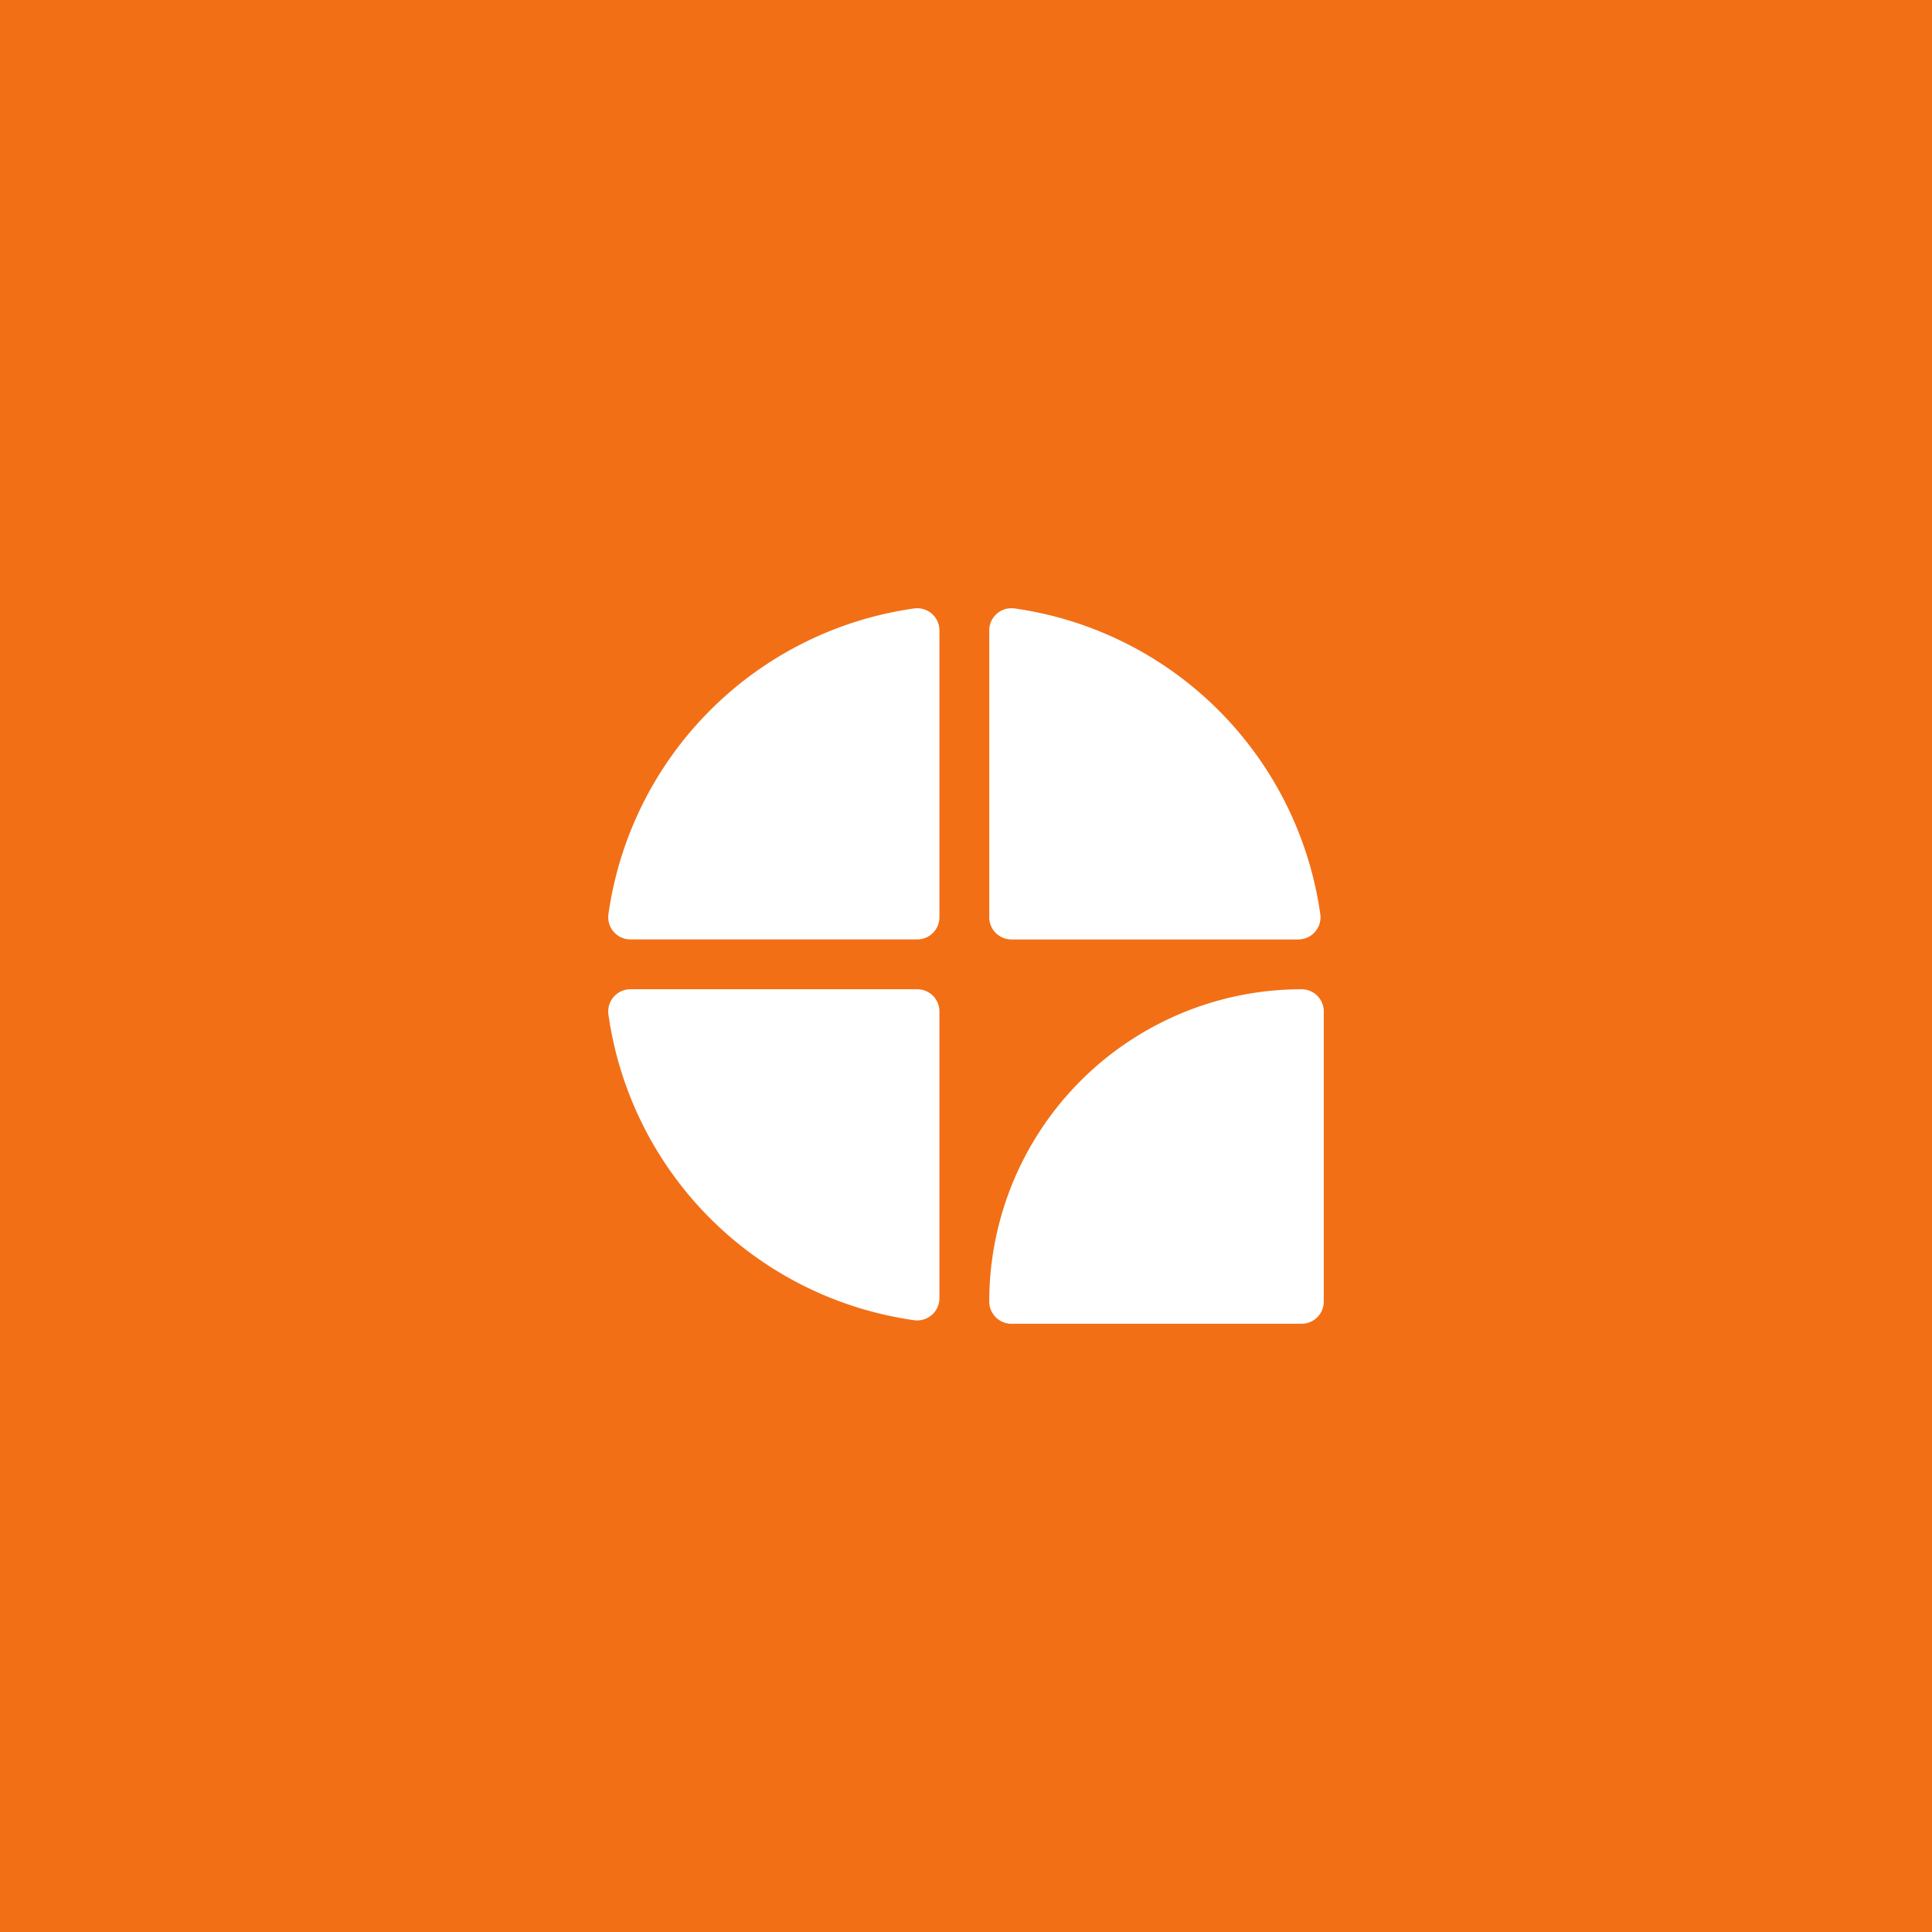 <svg id="Layer_1" data-name="Layer 1" xmlns="http://www.w3.org/2000/svg" viewBox="0 0 1080 1080"><defs><style>.cls-1{fill:#f26f16;}.cls-2{fill:#fff;}</style></defs><rect class="cls-1" width="1080" height="1080"></rect><path class="cls-2" d="M511,340.13A201,201,0,0,0,340.12,511a12.43,12.43,0,0,0,12.31,14.15H512.74a12.42,12.42,0,0,0,12.41-12.42V352.43A12.42,12.42,0,0,0,511,340.13"></path><path class="cls-2" d="M512.74,553H352.43a12.43,12.43,0,0,0-12.31,14.15A201,201,0,0,0,511,738a12.43,12.43,0,0,0,14.15-12.3V565.42A12.41,12.41,0,0,0,512.74,553"></path><path class="cls-2" d="M565.43,525.16H725.74A12.43,12.43,0,0,0,738.05,511,201,201,0,0,0,567.17,340.13,12.42,12.42,0,0,0,553,352.43V512.75a12.41,12.41,0,0,0,12.41,12.41"></path><path class="cls-2" d="M727.59,553h0A174.57,174.57,0,0,0,553,727.58,12.43,12.43,0,0,0,565.43,740H727.59A12.42,12.42,0,0,0,740,727.58V565.42A12.41,12.41,0,0,0,727.59,553"></path></svg>